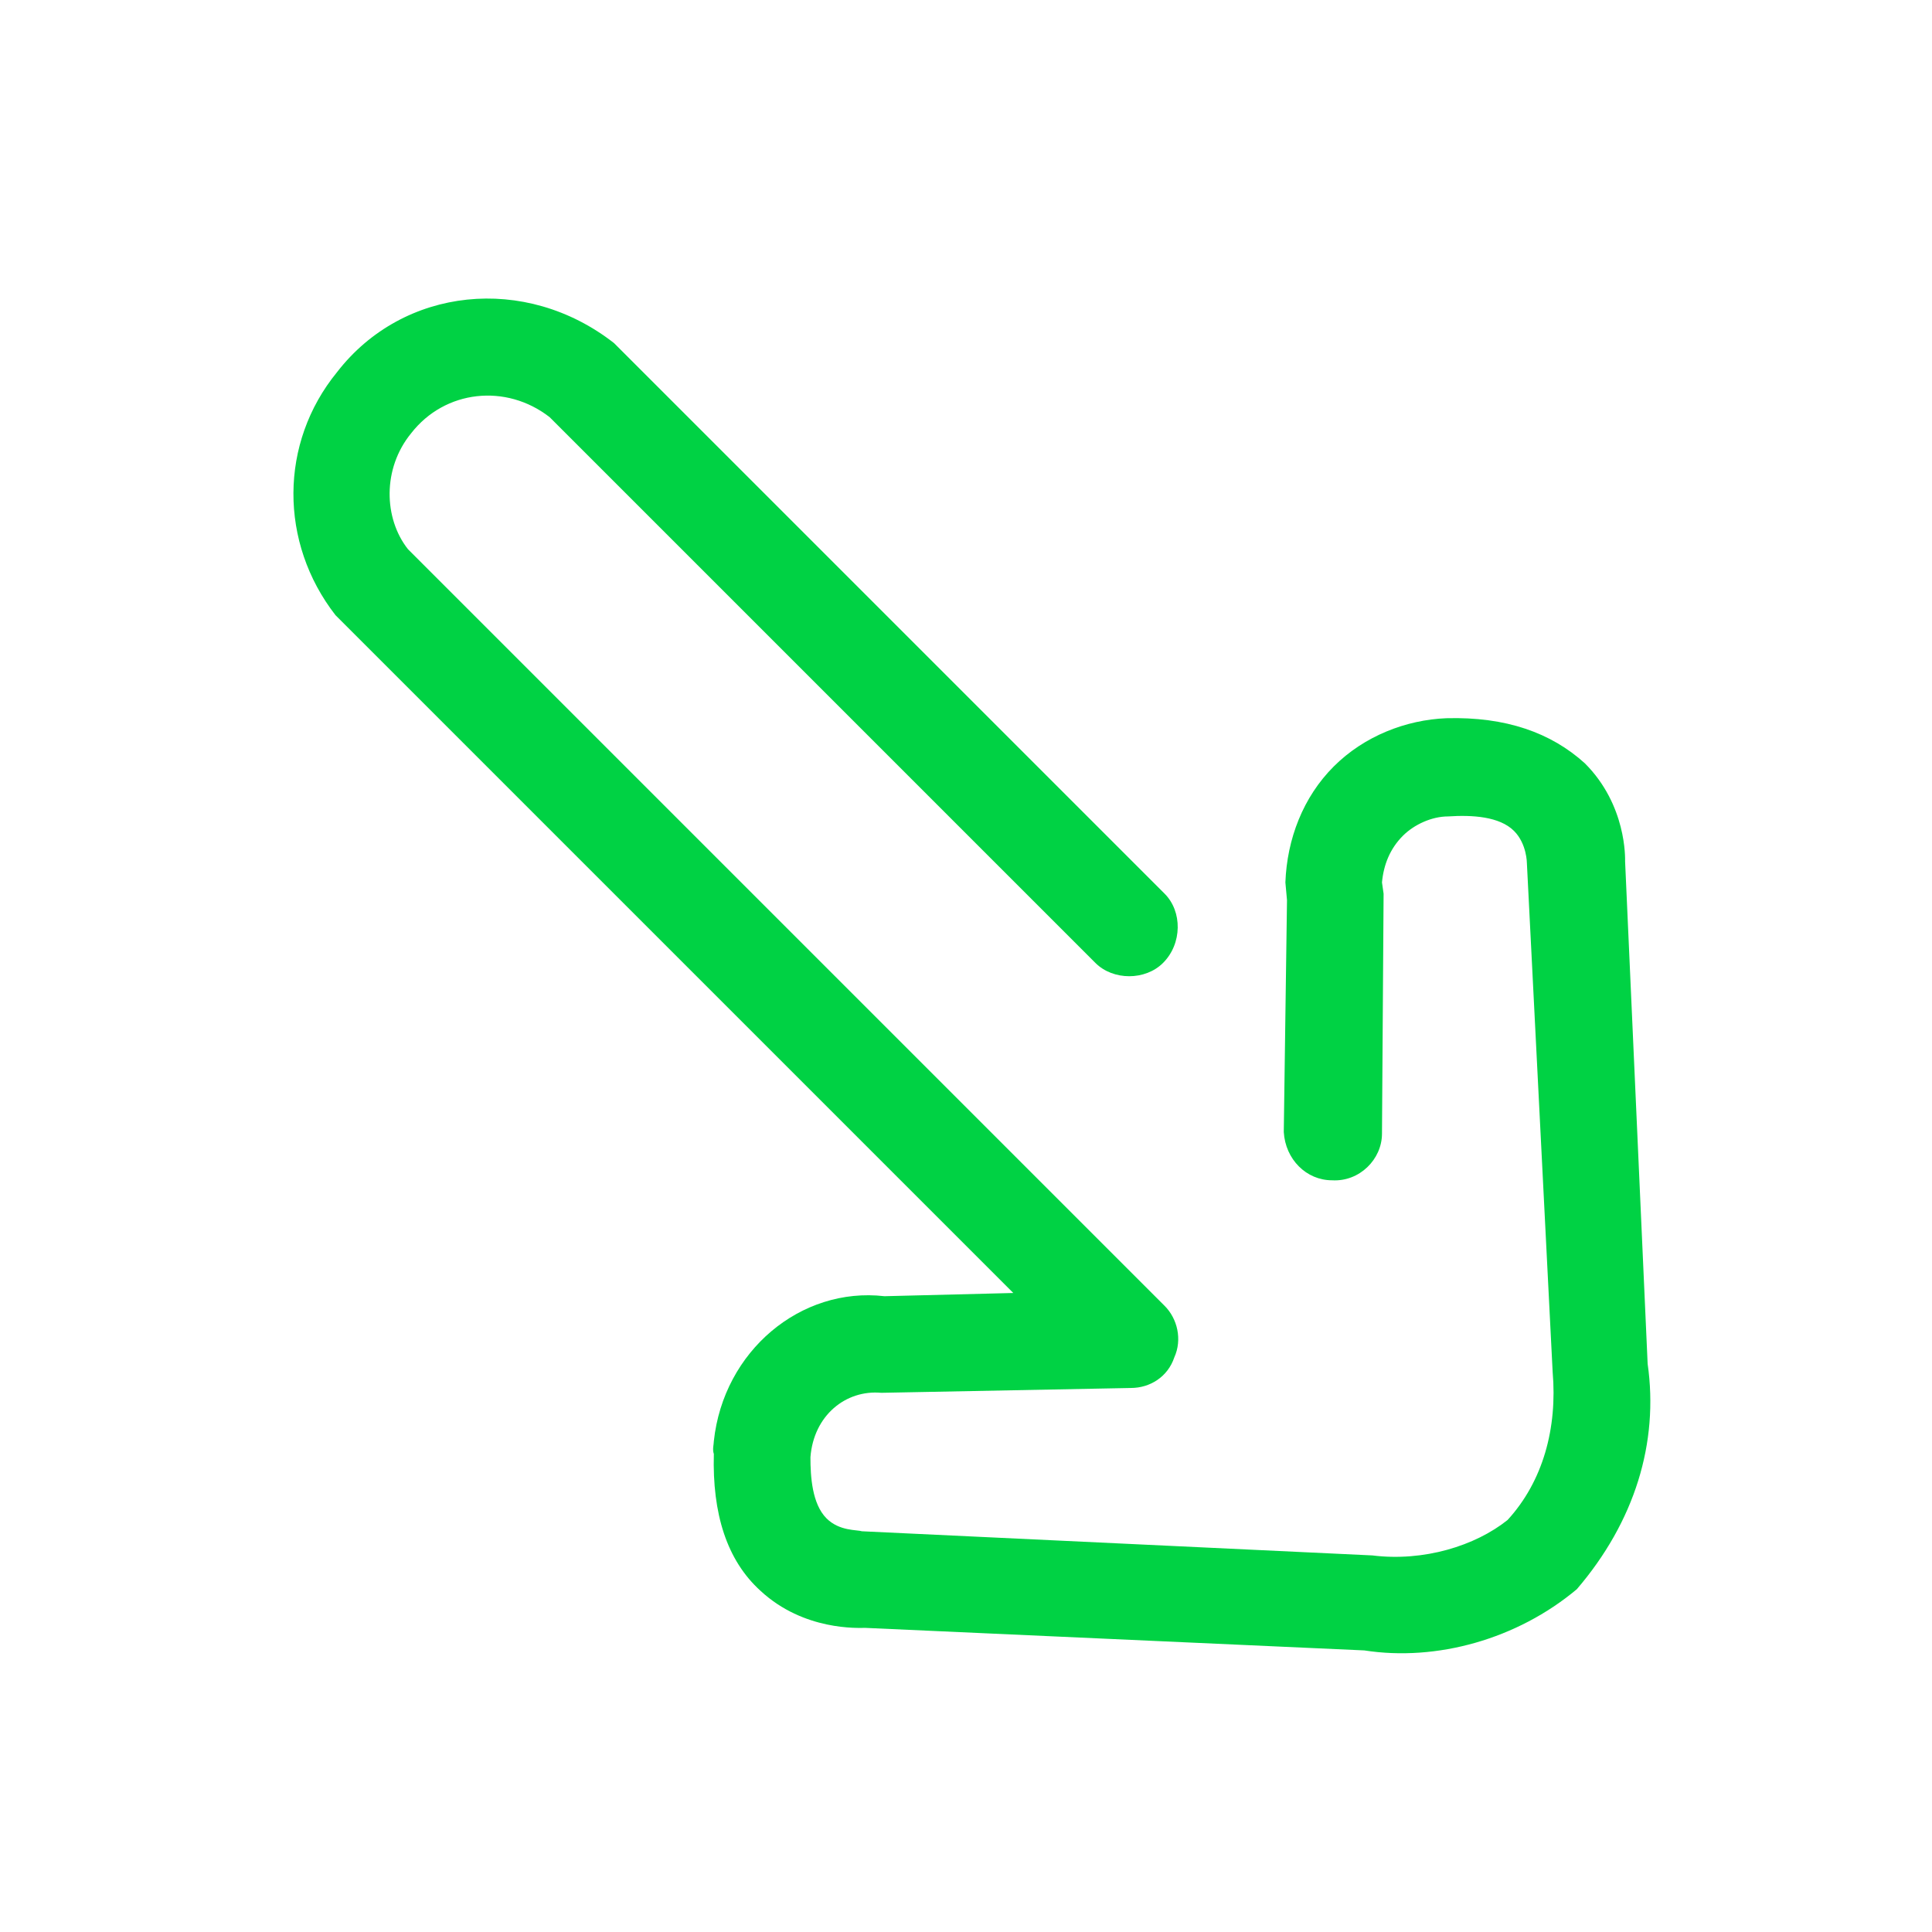 <svg viewBox="0 0 60 60" xmlns="http://www.w3.org/2000/svg" xmlns:xlink="http://www.w3.org/1999/xlink">
  <defs>
    <path d="M49.219 23.705c1.3 1.3 1.25 2.95 1.25 3.05l.7 15.6c.35 2.45-.4 4.9-2.2 7-1.85 1.55-4.35 2.25-6.6 1.9l-15.5-.7c-.2 0-1.9.1-3.25-1.15-1.05-.95-1.5-2.4-1.45-4.25-.05-.15 0-.3 0-.4.3-2.8 2.7-4.8 5.3-4.5l4-.1-21.05-21.05c-1.75-2.25-1.75-5.35.05-7.55 2.05-2.65 5.85-3.05 8.6-.9l17.1 17.1c.55.55.55 1.55-.05 2.15-.55.55-1.55.55-2.1 0l-16.95-16.95c-1.35-1.05-3.25-.85-4.3.5-.9 1.1-.85 2.65-.1 3.6l23.5 23.5c.4.4.55 1.05.3 1.6-.2.6-.75.95-1.35.95l-7.75.15c-1.1-.1-2.1.7-2.2 2 0 .6.05 1.45.5 1.9.4.4.95.35 1.1.4l15.85.75c1.6.2 3.2-.3 4.2-1.1 1.1-1.2 1.55-2.85 1.4-4.6l-.8-15.8s0-.6-.4-1c-.45-.45-1.3-.5-2.05-.45-.5 0-1.05.25-1.4.6-.4.4-.6.9-.65 1.45l.05.35-.05 7.45c0 .8-.7 1.5-1.55 1.45-.8 0-1.45-.65-1.5-1.5l.1-7.2-.05-.55c.05-1.35.55-2.65 1.5-3.6.95-.95 2.25-1.45 3.5-1.5 1.85-.05 3.25.45 4.3 1.4z" id="a"/>
  </defs>
  <use fill="#00D244" xlink:href="#a"/>
</svg>
